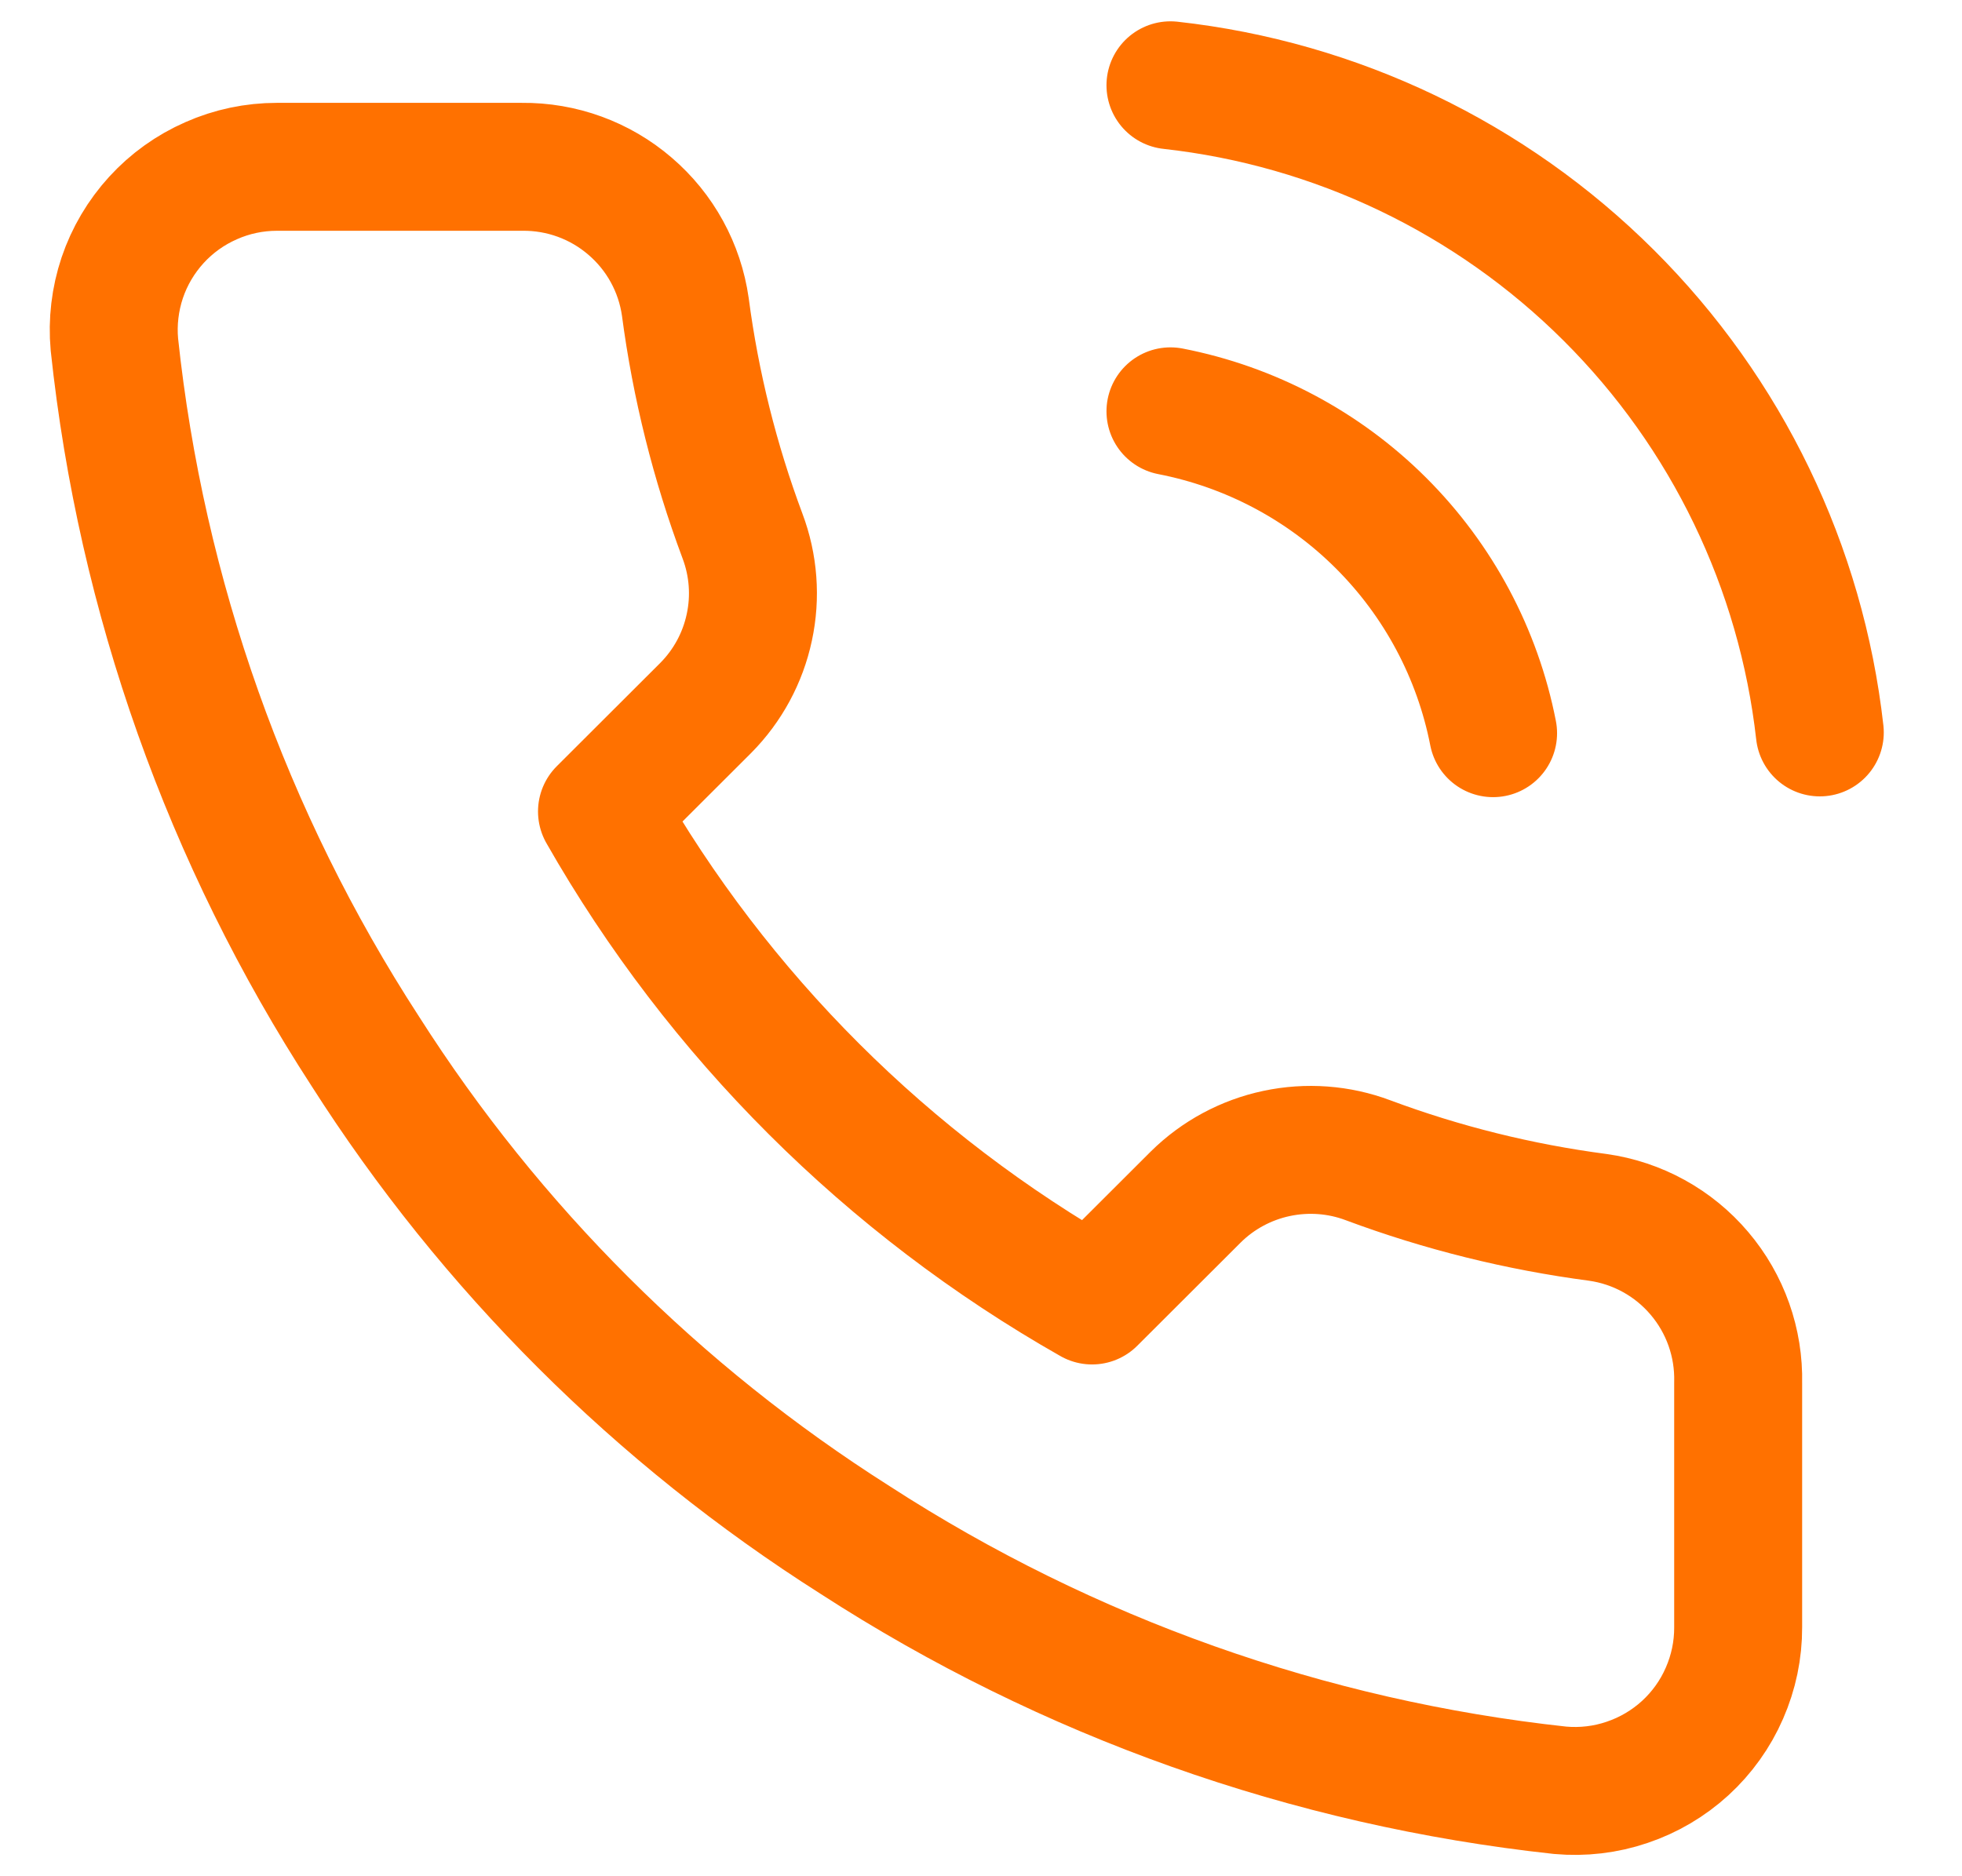 <?xml version="1.0" encoding="UTF-8"?> <svg xmlns="http://www.w3.org/2000/svg" width="23" height="22" viewBox="0 0 23 22" fill="none"> <path d="M13.721 4.823C14.656 5.005 15.516 5.461 16.19 6.134C16.863 6.806 17.321 7.664 17.503 8.597M13.721 1C15.664 1.215 17.476 2.084 18.859 3.463C20.243 4.842 21.115 6.649 21.333 8.588M20.376 16.214V19.081C20.377 19.347 20.322 19.61 20.215 19.854C20.109 20.098 19.952 20.317 19.756 20.497C19.559 20.677 19.327 20.814 19.074 20.899C18.822 20.985 18.554 21.016 18.288 20.992C15.342 20.673 12.512 19.668 10.025 18.058C7.712 16.591 5.751 14.633 4.281 12.325C2.662 9.831 1.655 6.993 1.341 4.039C1.317 3.775 1.349 3.508 1.433 3.257C1.518 3.005 1.655 2.774 1.834 2.578C2.013 2.382 2.231 2.226 2.475 2.119C2.718 2.011 2.981 1.956 3.246 1.956H6.119C6.584 1.951 7.034 2.115 7.386 2.418C7.739 2.72 7.969 3.14 8.034 3.599C8.155 4.517 8.38 5.418 8.704 6.285C8.833 6.627 8.861 6.999 8.784 7.356C8.708 7.713 8.531 8.041 8.273 8.301L7.057 9.515C8.42 11.907 10.405 13.888 12.802 15.249L14.018 14.035C14.278 13.778 14.607 13.601 14.965 13.525C15.323 13.449 15.696 13.476 16.038 13.605C16.907 13.929 17.81 14.153 18.729 14.274C19.194 14.339 19.619 14.573 19.922 14.931C20.226 15.289 20.387 15.745 20.376 16.214Z" stroke="#FF7100" stroke-width="1.5" stroke-linecap="round" stroke-linejoin="round"></path> </svg> 